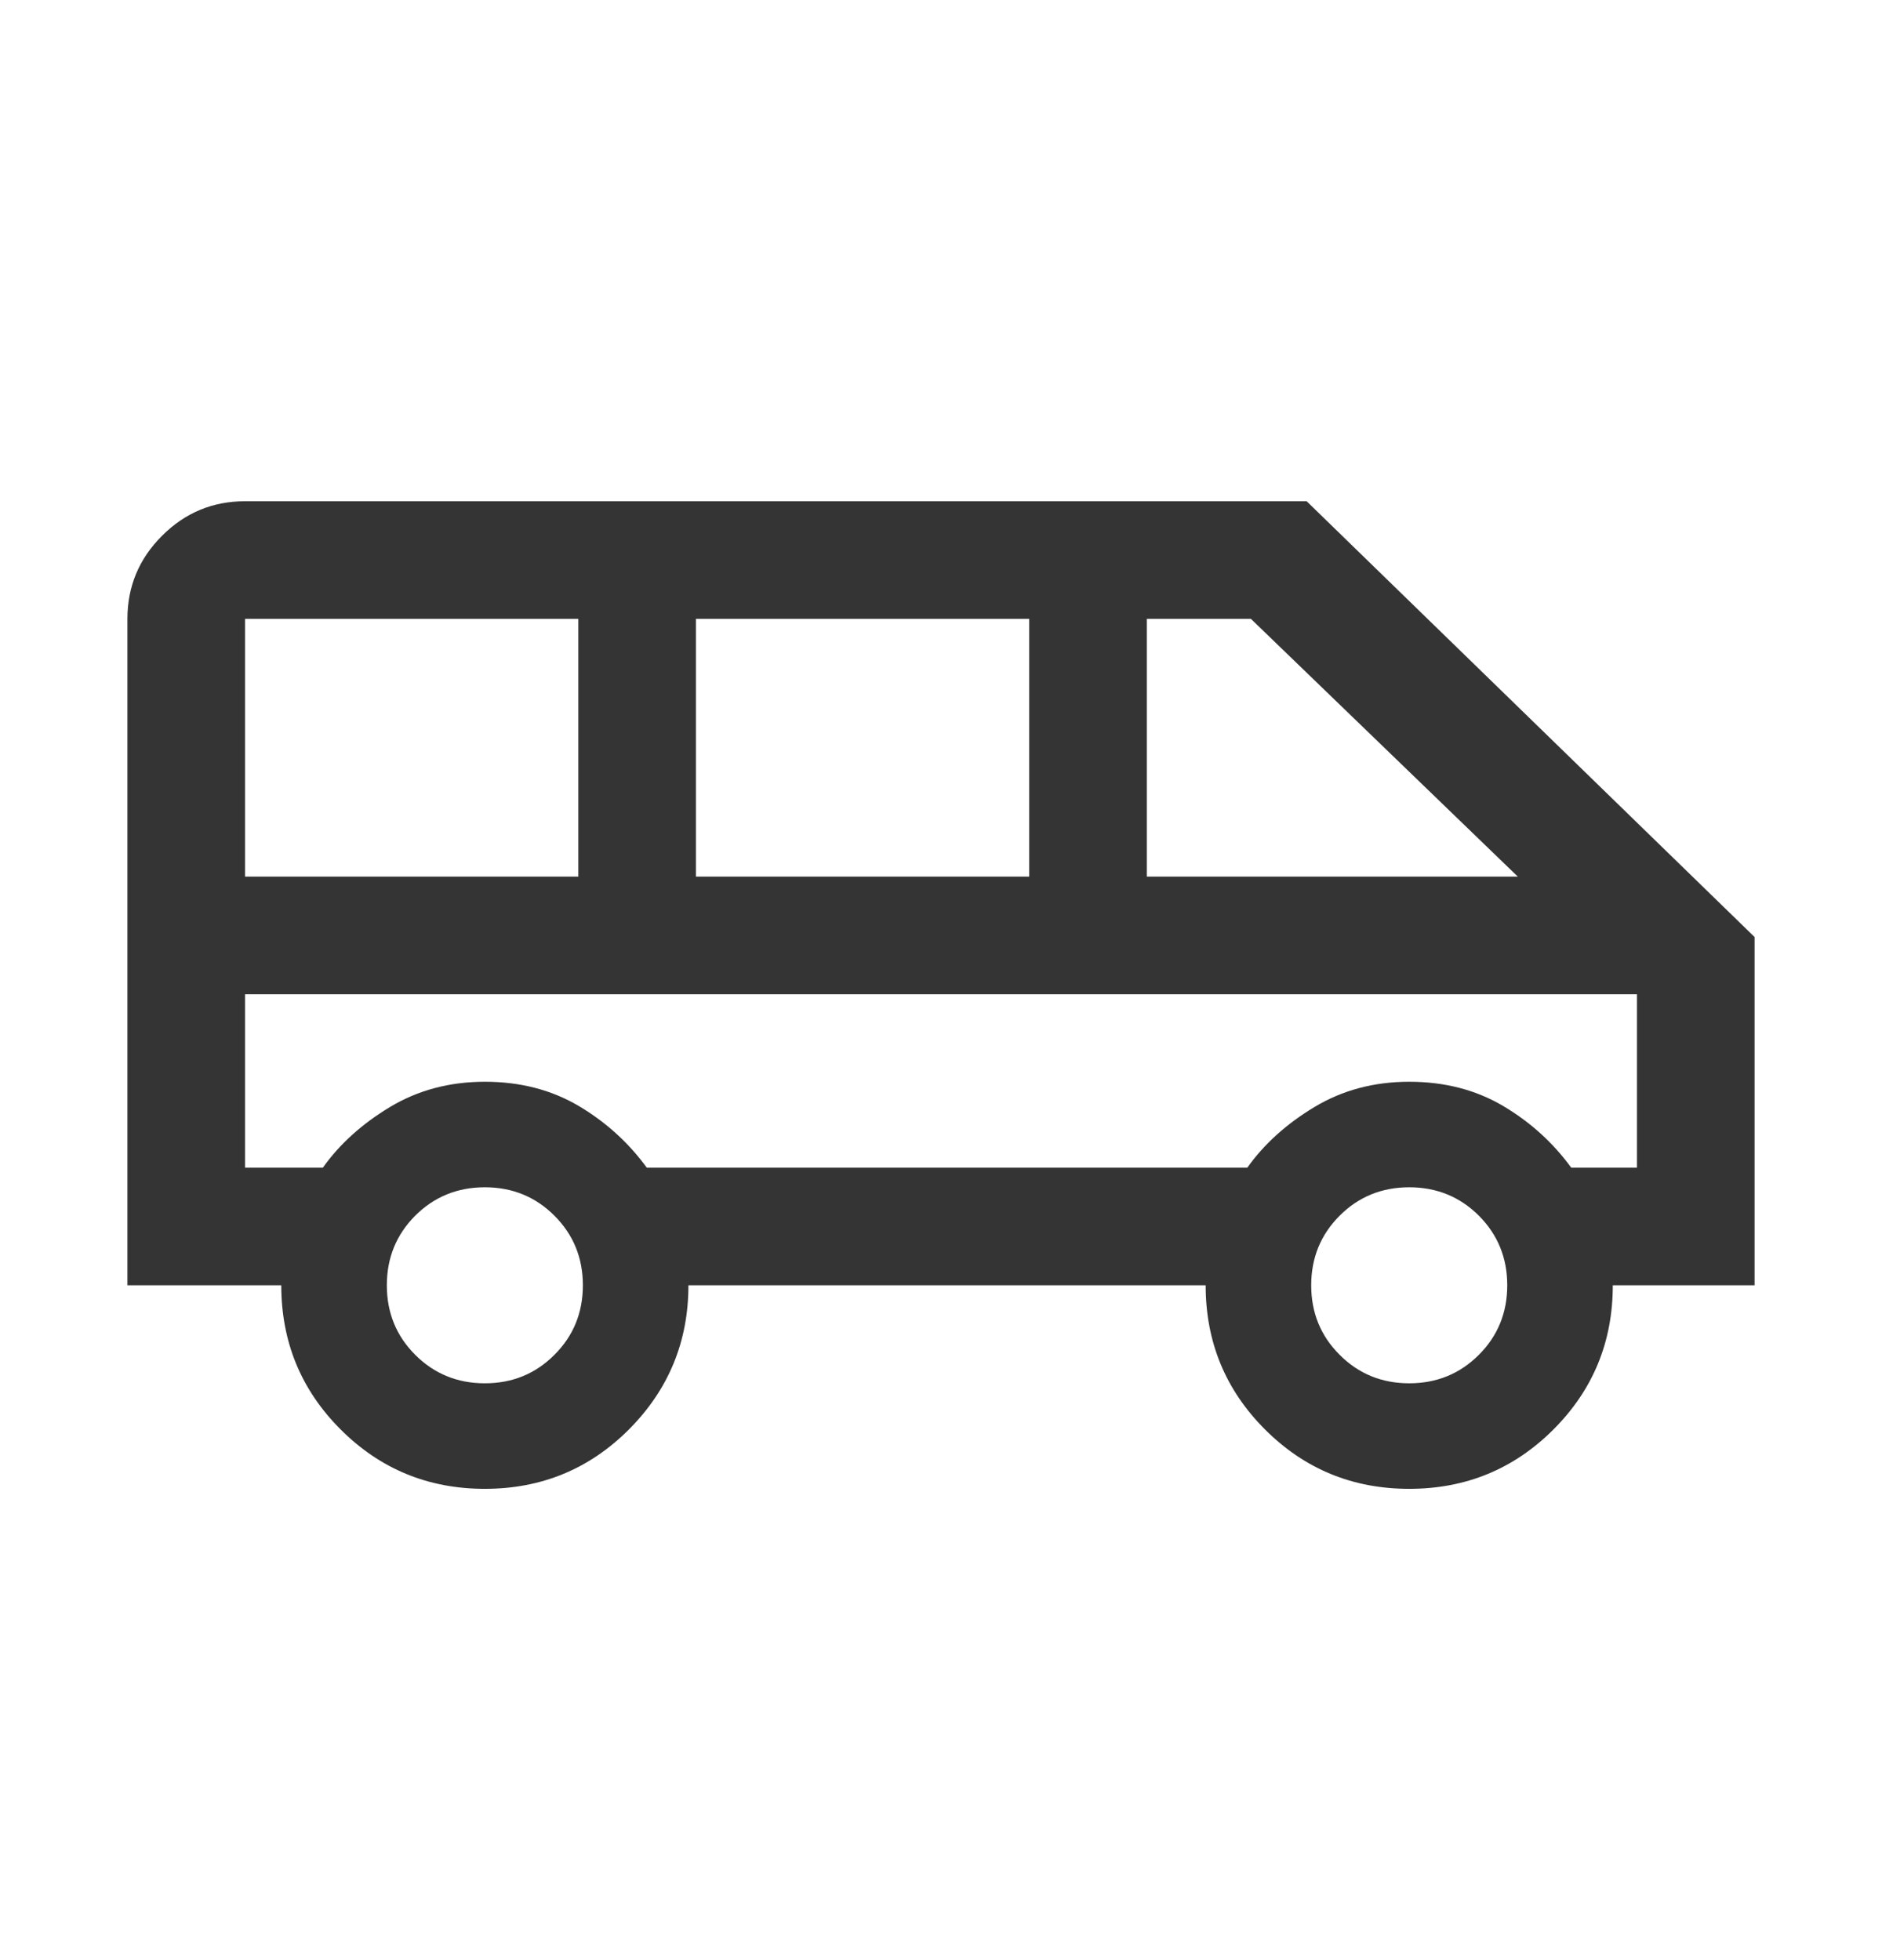 <svg width="24" height="25" viewBox="0 0 24 25" fill="none" xmlns="http://www.w3.org/2000/svg">
<mask id="mask0_66_19" style="mask-type:alpha" maskUnits="userSpaceOnUse" x="0" y="0" width="24" height="25">
<rect y="0.893" width="24" height="24" fill="#D9D9D9"/>
</mask>
<g mask="url(#mask0_66_19)">
<path d="M6.183 18.989C5.462 18.989 4.849 18.737 4.344 18.232C3.839 17.727 3.587 17.114 3.587 16.393H1.625V7.893C1.625 7.481 1.772 7.127 2.066 6.834C2.359 6.54 2.712 6.393 3.125 6.393H16.663L22.375 11.951V16.393H20.567C20.567 17.114 20.315 17.727 19.81 18.232C19.305 18.737 18.692 18.989 17.971 18.989C17.25 18.989 16.637 18.737 16.132 18.232C15.627 17.727 15.375 17.114 15.375 16.393H8.779C8.779 17.111 8.526 17.723 8.022 18.23C7.517 18.736 6.904 18.989 6.183 18.989ZM14.625 11.181H19.356L15.952 7.893H14.625V11.181ZM8.875 11.181H13.125V7.893H8.875V11.181ZM3.125 11.181H7.375V7.893H3.125V11.181ZM6.183 17.643C6.533 17.643 6.829 17.522 7.07 17.28C7.312 17.039 7.433 16.743 7.433 16.393C7.433 16.043 7.312 15.747 7.07 15.505C6.829 15.264 6.533 15.143 6.183 15.143C5.833 15.143 5.537 15.264 5.295 15.505C5.054 15.747 4.933 16.043 4.933 16.393C4.933 16.743 5.054 17.039 5.295 17.28C5.537 17.522 5.833 17.643 6.183 17.643ZM17.971 17.643C18.321 17.643 18.617 17.522 18.859 17.28C19.1 17.039 19.221 16.743 19.221 16.393C19.221 16.043 19.1 15.747 18.859 15.505C18.617 15.264 18.321 15.143 17.971 15.143C17.621 15.143 17.325 15.264 17.084 15.505C16.842 15.747 16.721 16.043 16.721 16.393C16.721 16.743 16.842 17.039 17.084 17.28C17.325 17.522 17.621 17.643 17.971 17.643ZM3.125 14.893H4.117C4.33 14.593 4.615 14.335 4.972 14.12C5.329 13.905 5.733 13.797 6.183 13.797C6.633 13.797 7.031 13.9 7.379 14.105C7.726 14.311 8.016 14.574 8.248 14.893H15.906C16.119 14.593 16.404 14.335 16.761 14.12C17.118 13.905 17.521 13.797 17.971 13.797C18.421 13.797 18.82 13.9 19.167 14.105C19.515 14.311 19.805 14.574 20.037 14.893H20.875V12.681H3.125V14.893Z" fill="#343434"/>
</g>
</svg>
